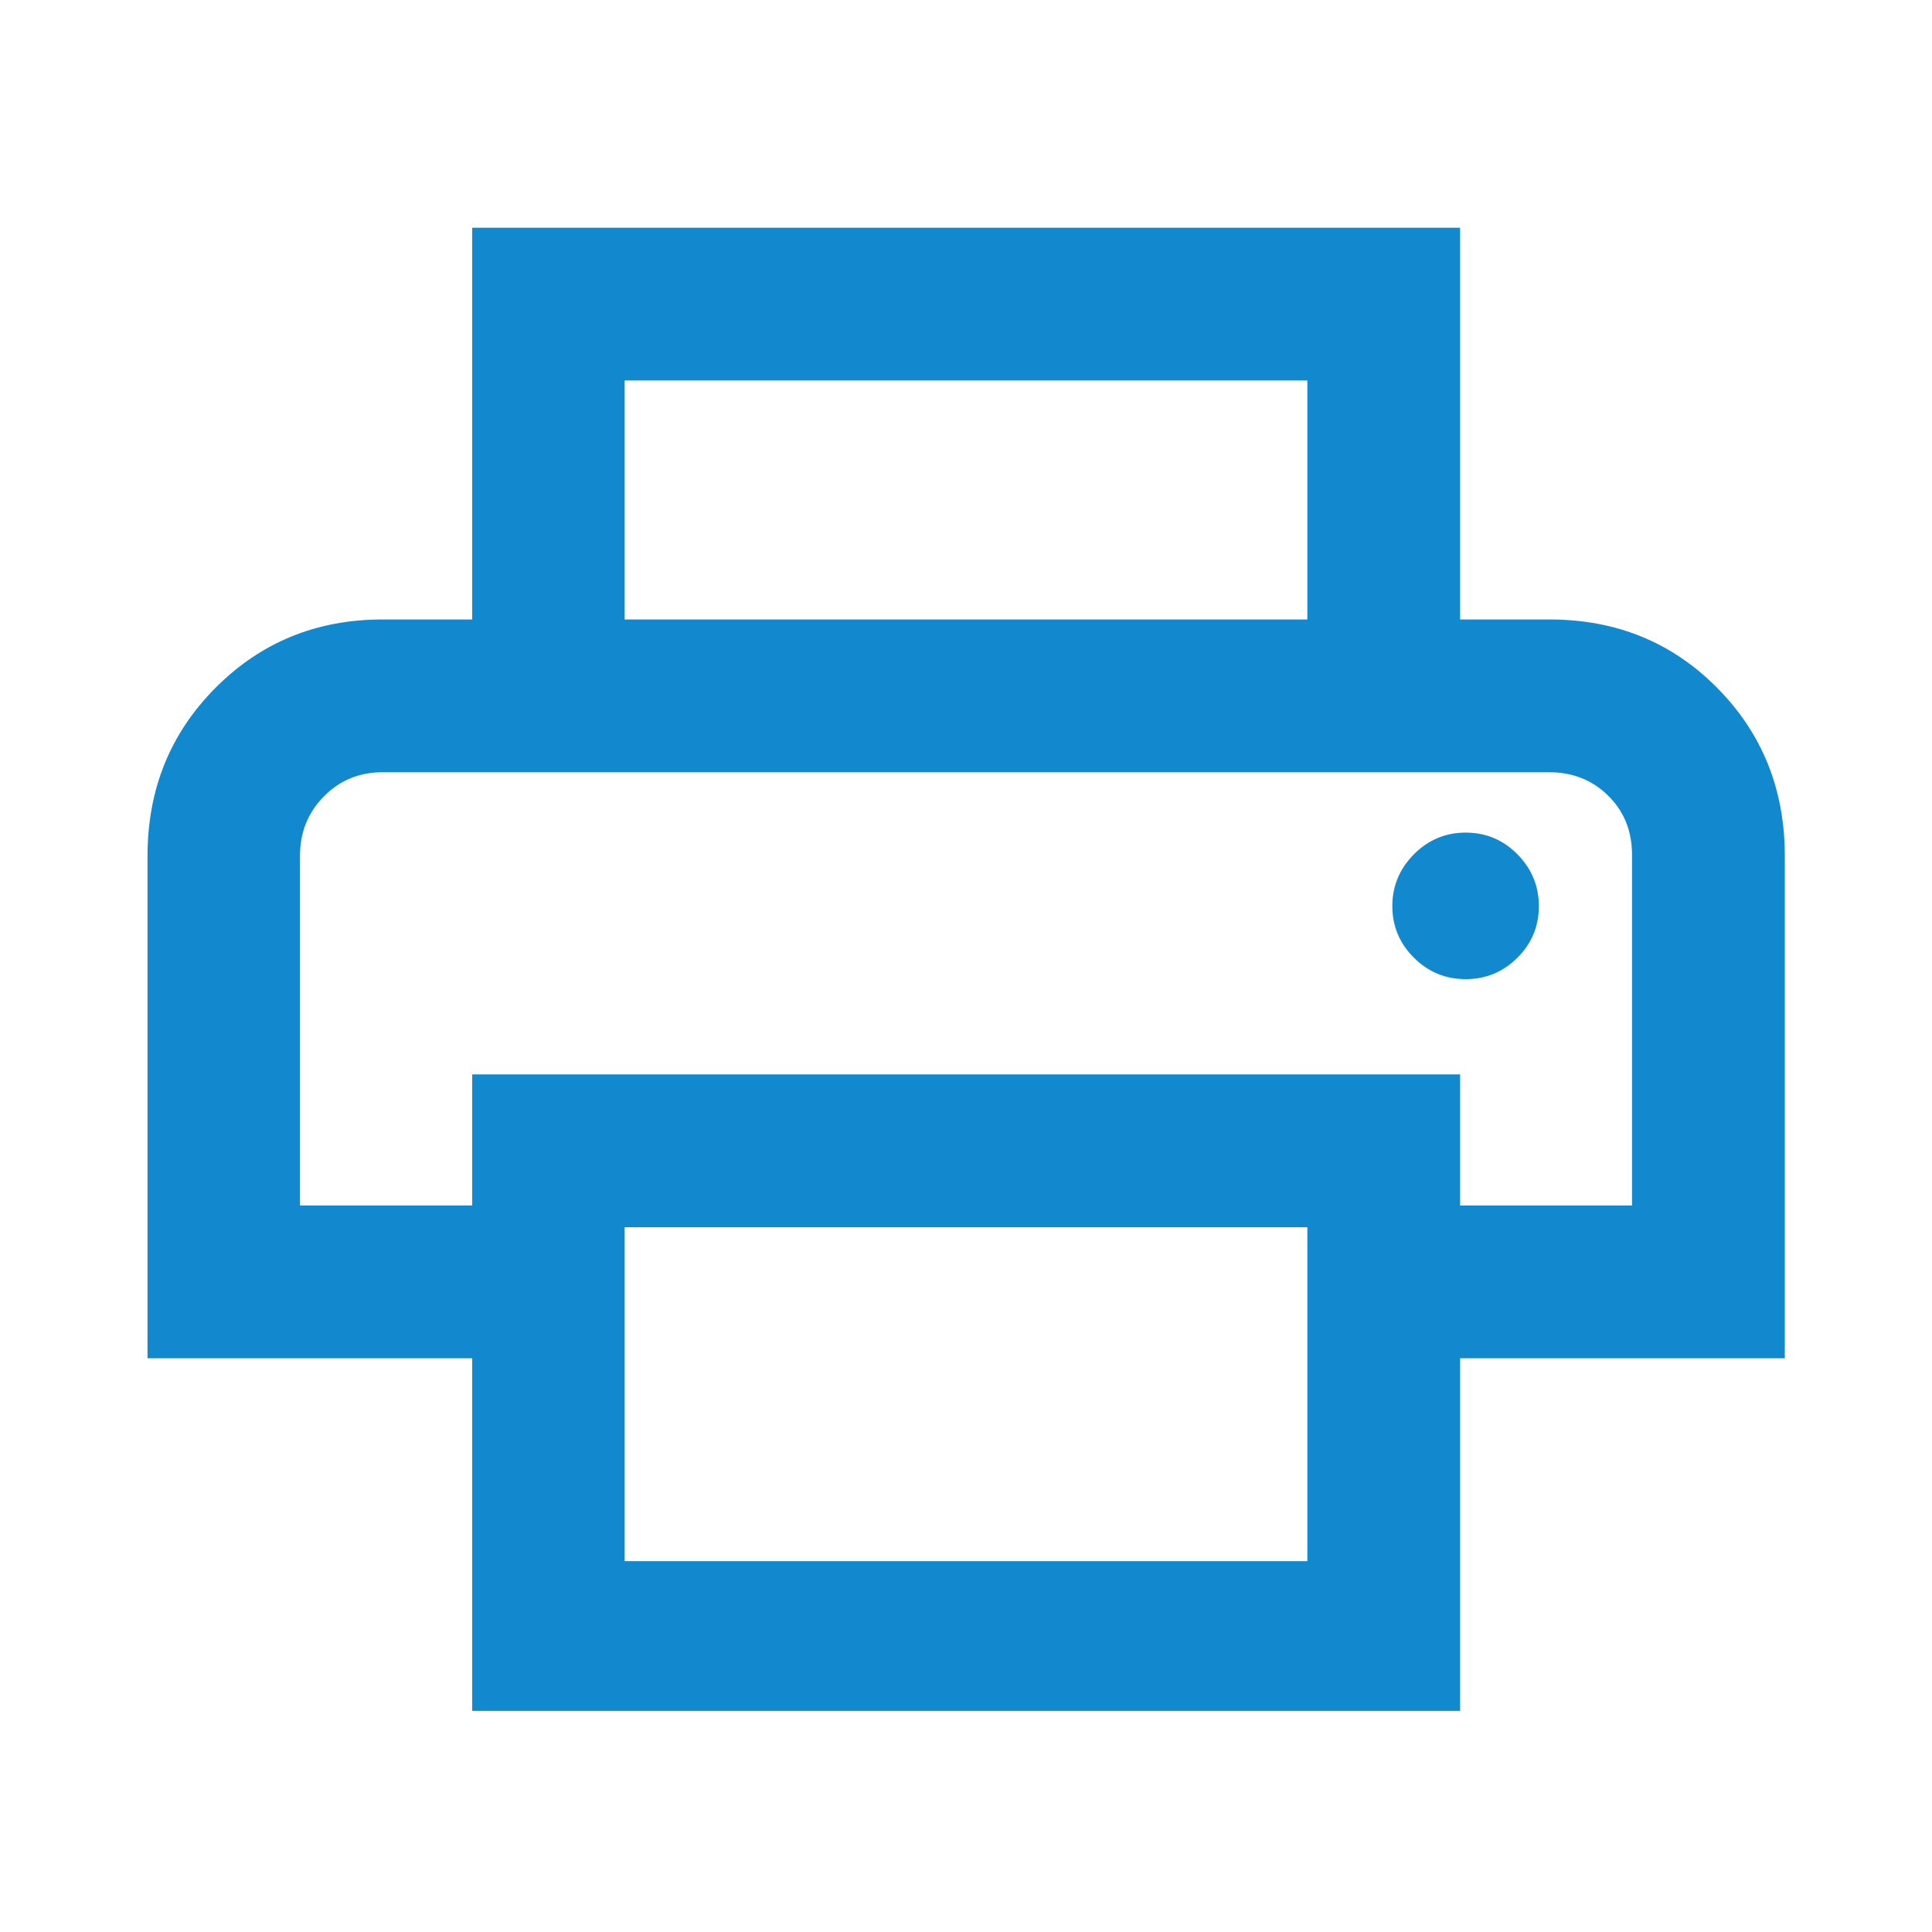<svg xmlns="http://www.w3.org/2000/svg" height="40px" viewBox="0 -960 960 960" width="40px" fill="#1289ce"><path d="M649.61-652.19v-118.75H310.39v118.75h-75.75v-194.67h490.88v194.67h-75.91Zm-500.55 75.91h661.88-661.88Zm579.22 102.81q15.02 0 25.69-10.63 10.68-10.62 10.68-25.65 0-14.95-10.63-25.74t-25.74-10.79q-15.02 0-25.73 10.79t-10.71 25.74q0 14.94 10.71 25.61t25.73 10.67Zm-78.67 289.2v-165.95H310.39v165.95h339.22Zm75.91 74.39H234.64v-175.21H73.3v-249.58q0-49.6 33.79-83.56t83.02-33.96h579.78q49.71 0 83.34 33.96t33.63 83.56v249.58H725.52v175.21ZM810.94-361v-174.29q0-17.64-11.82-29.31-11.83-11.68-29.31-11.68h-579.7q-17.34 0-29.19 12.02-11.86 12.01-11.86 29.59V-361h85.58v-65.14h490.88V-361h85.42Z"/></svg>